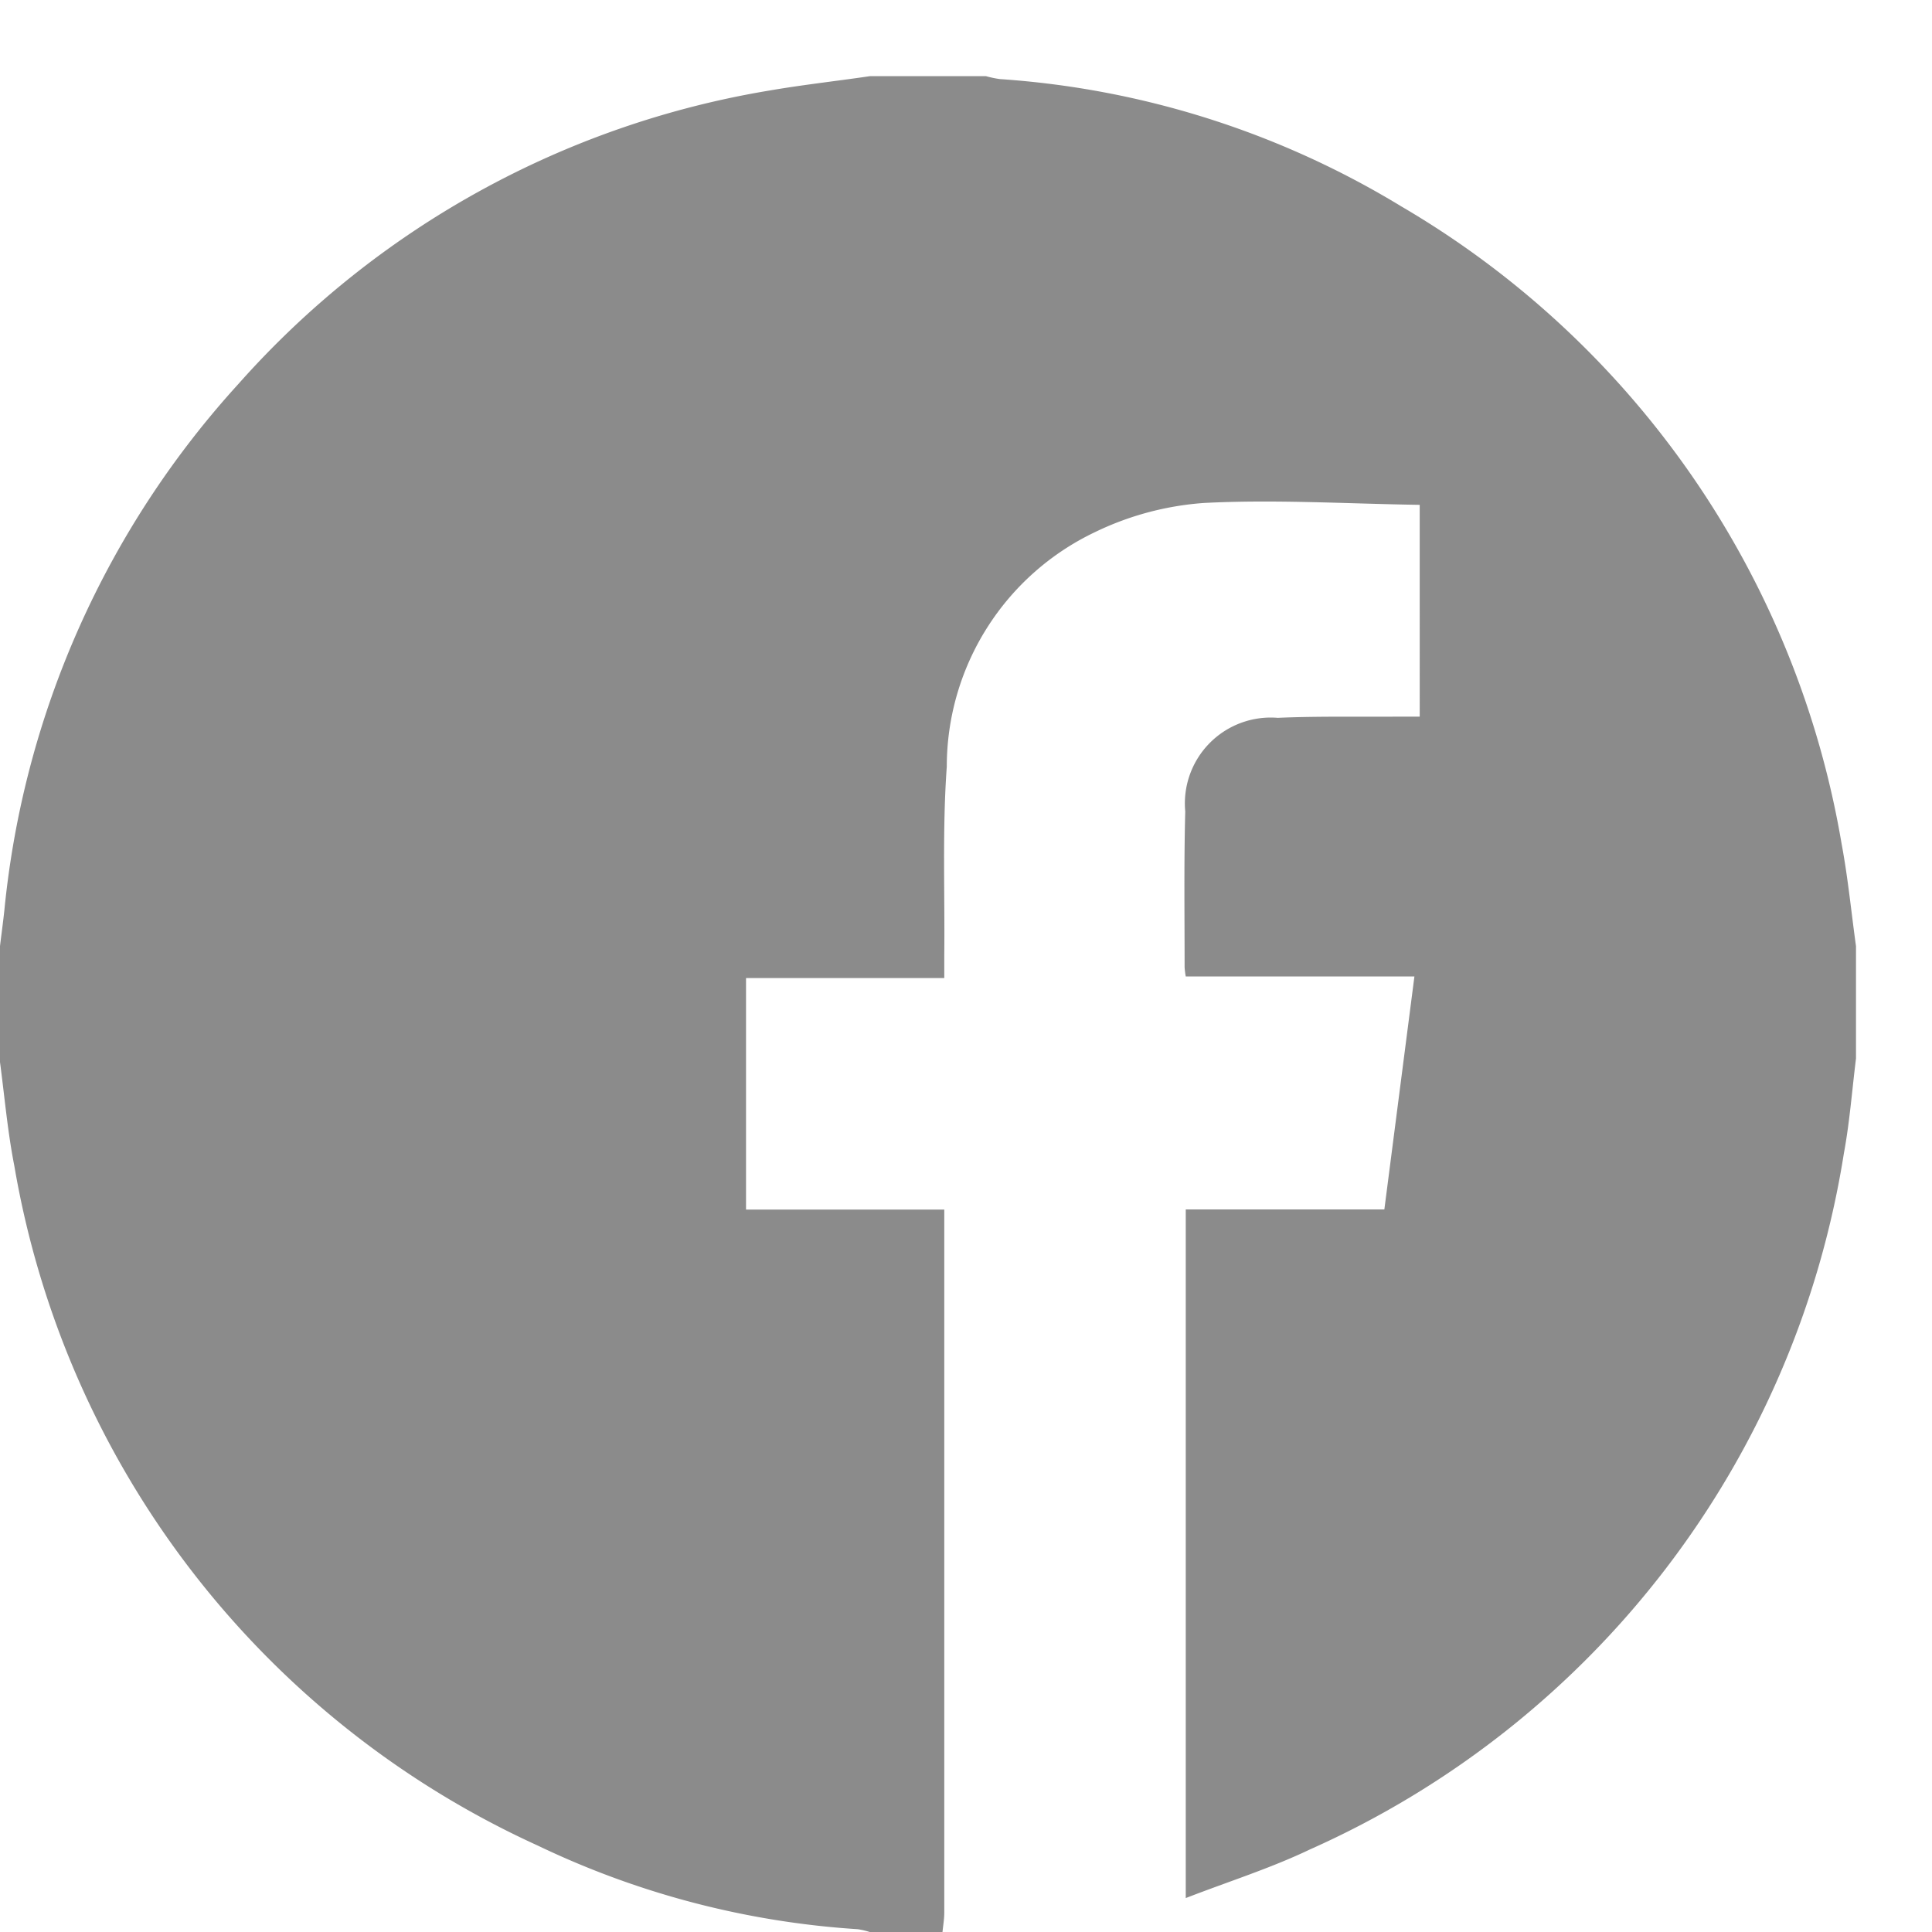 <svg id="Group_40" data-name="Group 40" xmlns="http://www.w3.org/2000/svg" xmlns:xlink="http://www.w3.org/1999/xlink" width="26.995" height="26.996" viewBox="0 0 26.995 26.996">
  <defs>
    <clipPath id="clip-path">
      <rect id="Rectangle_32" data-name="Rectangle 32" width="26.995" height="26.995" fill="#8b8b8b"/>
    </clipPath>
  </defs>
  <g id="Group_39" data-name="Group 39" transform="translate(0)" clip-path="url(#clip-path)">
    <path id="Path_78" data-name="Path 78" d="M12.155,0h1.621a1.453,1.453,0,0,0,.195.041A12.387,12.387,0,0,1,19.58,1.82a12.793,12.793,0,0,1,6.153,8.912c.088.471.134.949.2,1.424v1.57c-.055.442-.088.887-.169,1.324A12.842,12.842,0,0,1,18.3,24.779c-.55.263-1.137.447-1.732.678V15.835h2.775l.42-3.255H16.568a1.21,1.21,0,0,1-.016-.128c0-.726-.01-1.452.009-2.177a1.2,1.2,0,0,1,1.292-1.309c.573-.025,1.148-.012,1.721-.017h.263V5.99c-1.017-.015-2.021-.078-3.019-.026a4.172,4.172,0,0,0-1.524.41,3.63,3.63,0,0,0-2.065,3.274c-.063.874-.026,1.755-.035,2.632,0,.1,0,.2,0,.322h-2.77v3.235h2.77v.3q0,4.76,0,9.521c0,.092-.016.183-.025.274H12.155a1.071,1.071,0,0,0-.169-.04,12.127,12.127,0,0,1-4.473-1.169A12.8,12.8,0,0,1,.2,15.225c-.094-.478-.136-.966-.2-1.449V12.155c.02-.166.043-.332.061-.5A12.764,12.764,0,0,1,3.332,4.3,12.689,12.689,0,0,1,10.757.2c.464-.08.932-.131,1.4-.2" transform="translate(0 1.064)" fill="#8b8b8b"/>
  </g>
</svg>
